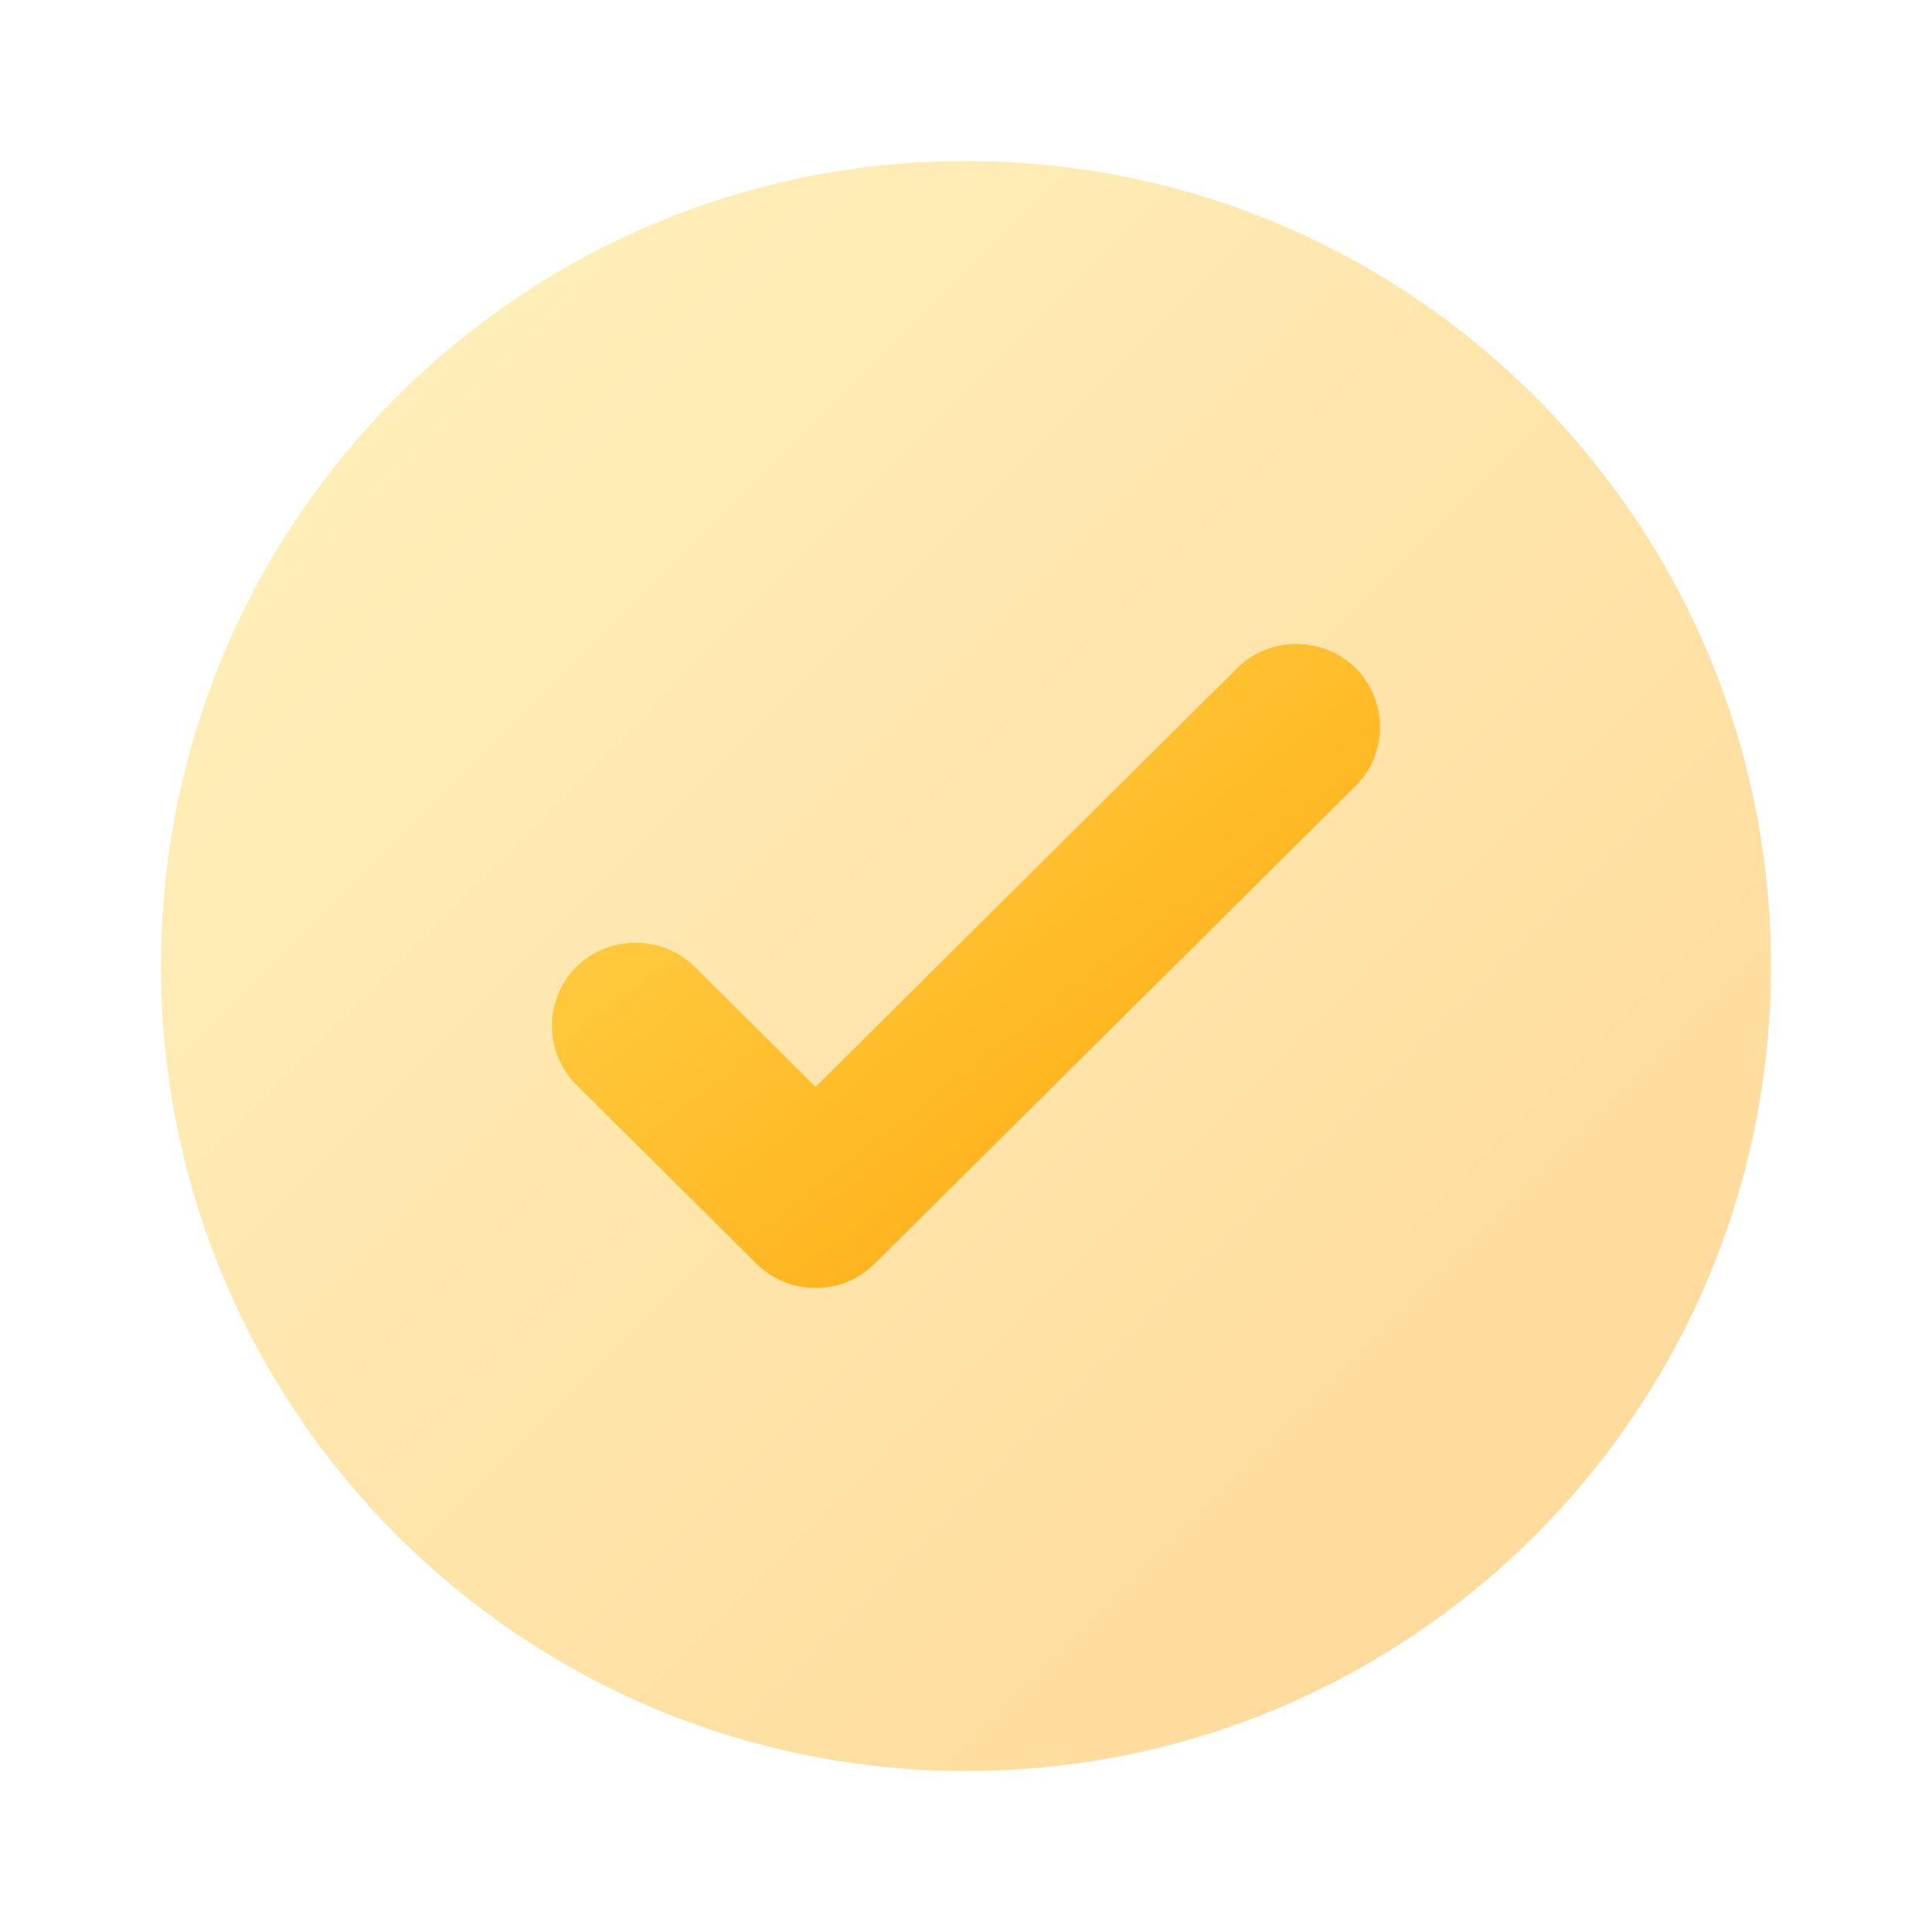 <svg width="21" height="21" viewBox="0 0 21 21" fill="none" xmlns="http://www.w3.org/2000/svg">
<path opacity="0.4" d="M10.5 19.25C15.332 19.25 19.25 15.332 19.25 10.5C19.25 5.668 15.332 1.75 10.5 1.75C5.668 1.75 1.75 5.668 1.75 10.5C1.75 15.332 5.668 19.25 10.5 19.25Z" fill="url(#paint0_linear_2715_503)"/>
<path d="M8.865 14C8.634 14 8.403 13.915 8.221 13.734L6.264 11.79C5.912 11.44 5.912 10.861 6.264 10.511C6.617 10.16 7.2 10.16 7.553 10.511L8.865 11.815L13.447 7.263C13.8 6.912 14.383 6.912 14.736 7.263C15.088 7.613 15.088 8.192 14.736 8.542L9.509 13.734C9.327 13.915 9.096 14 8.865 14Z" fill="url(#paint1_linear_2715_503)"/>
<defs>
<linearGradient id="paint0_linear_2715_503" x1="4.239" y1="3.751" x2="17.261" y2="16.749" gradientUnits="userSpaceOnUse">
<stop stop-color="#FFD651"/>
<stop offset="1" stop-color="#FFA506"/>
</linearGradient>
<linearGradient id="paint1_linear_2715_503" x1="6" y1="7" x2="12.785" y2="15.723" gradientUnits="userSpaceOnUse">
<stop stop-color="#FFD651"/>
<stop offset="1" stop-color="#FFA506"/>
</linearGradient>
</defs>
</svg>
